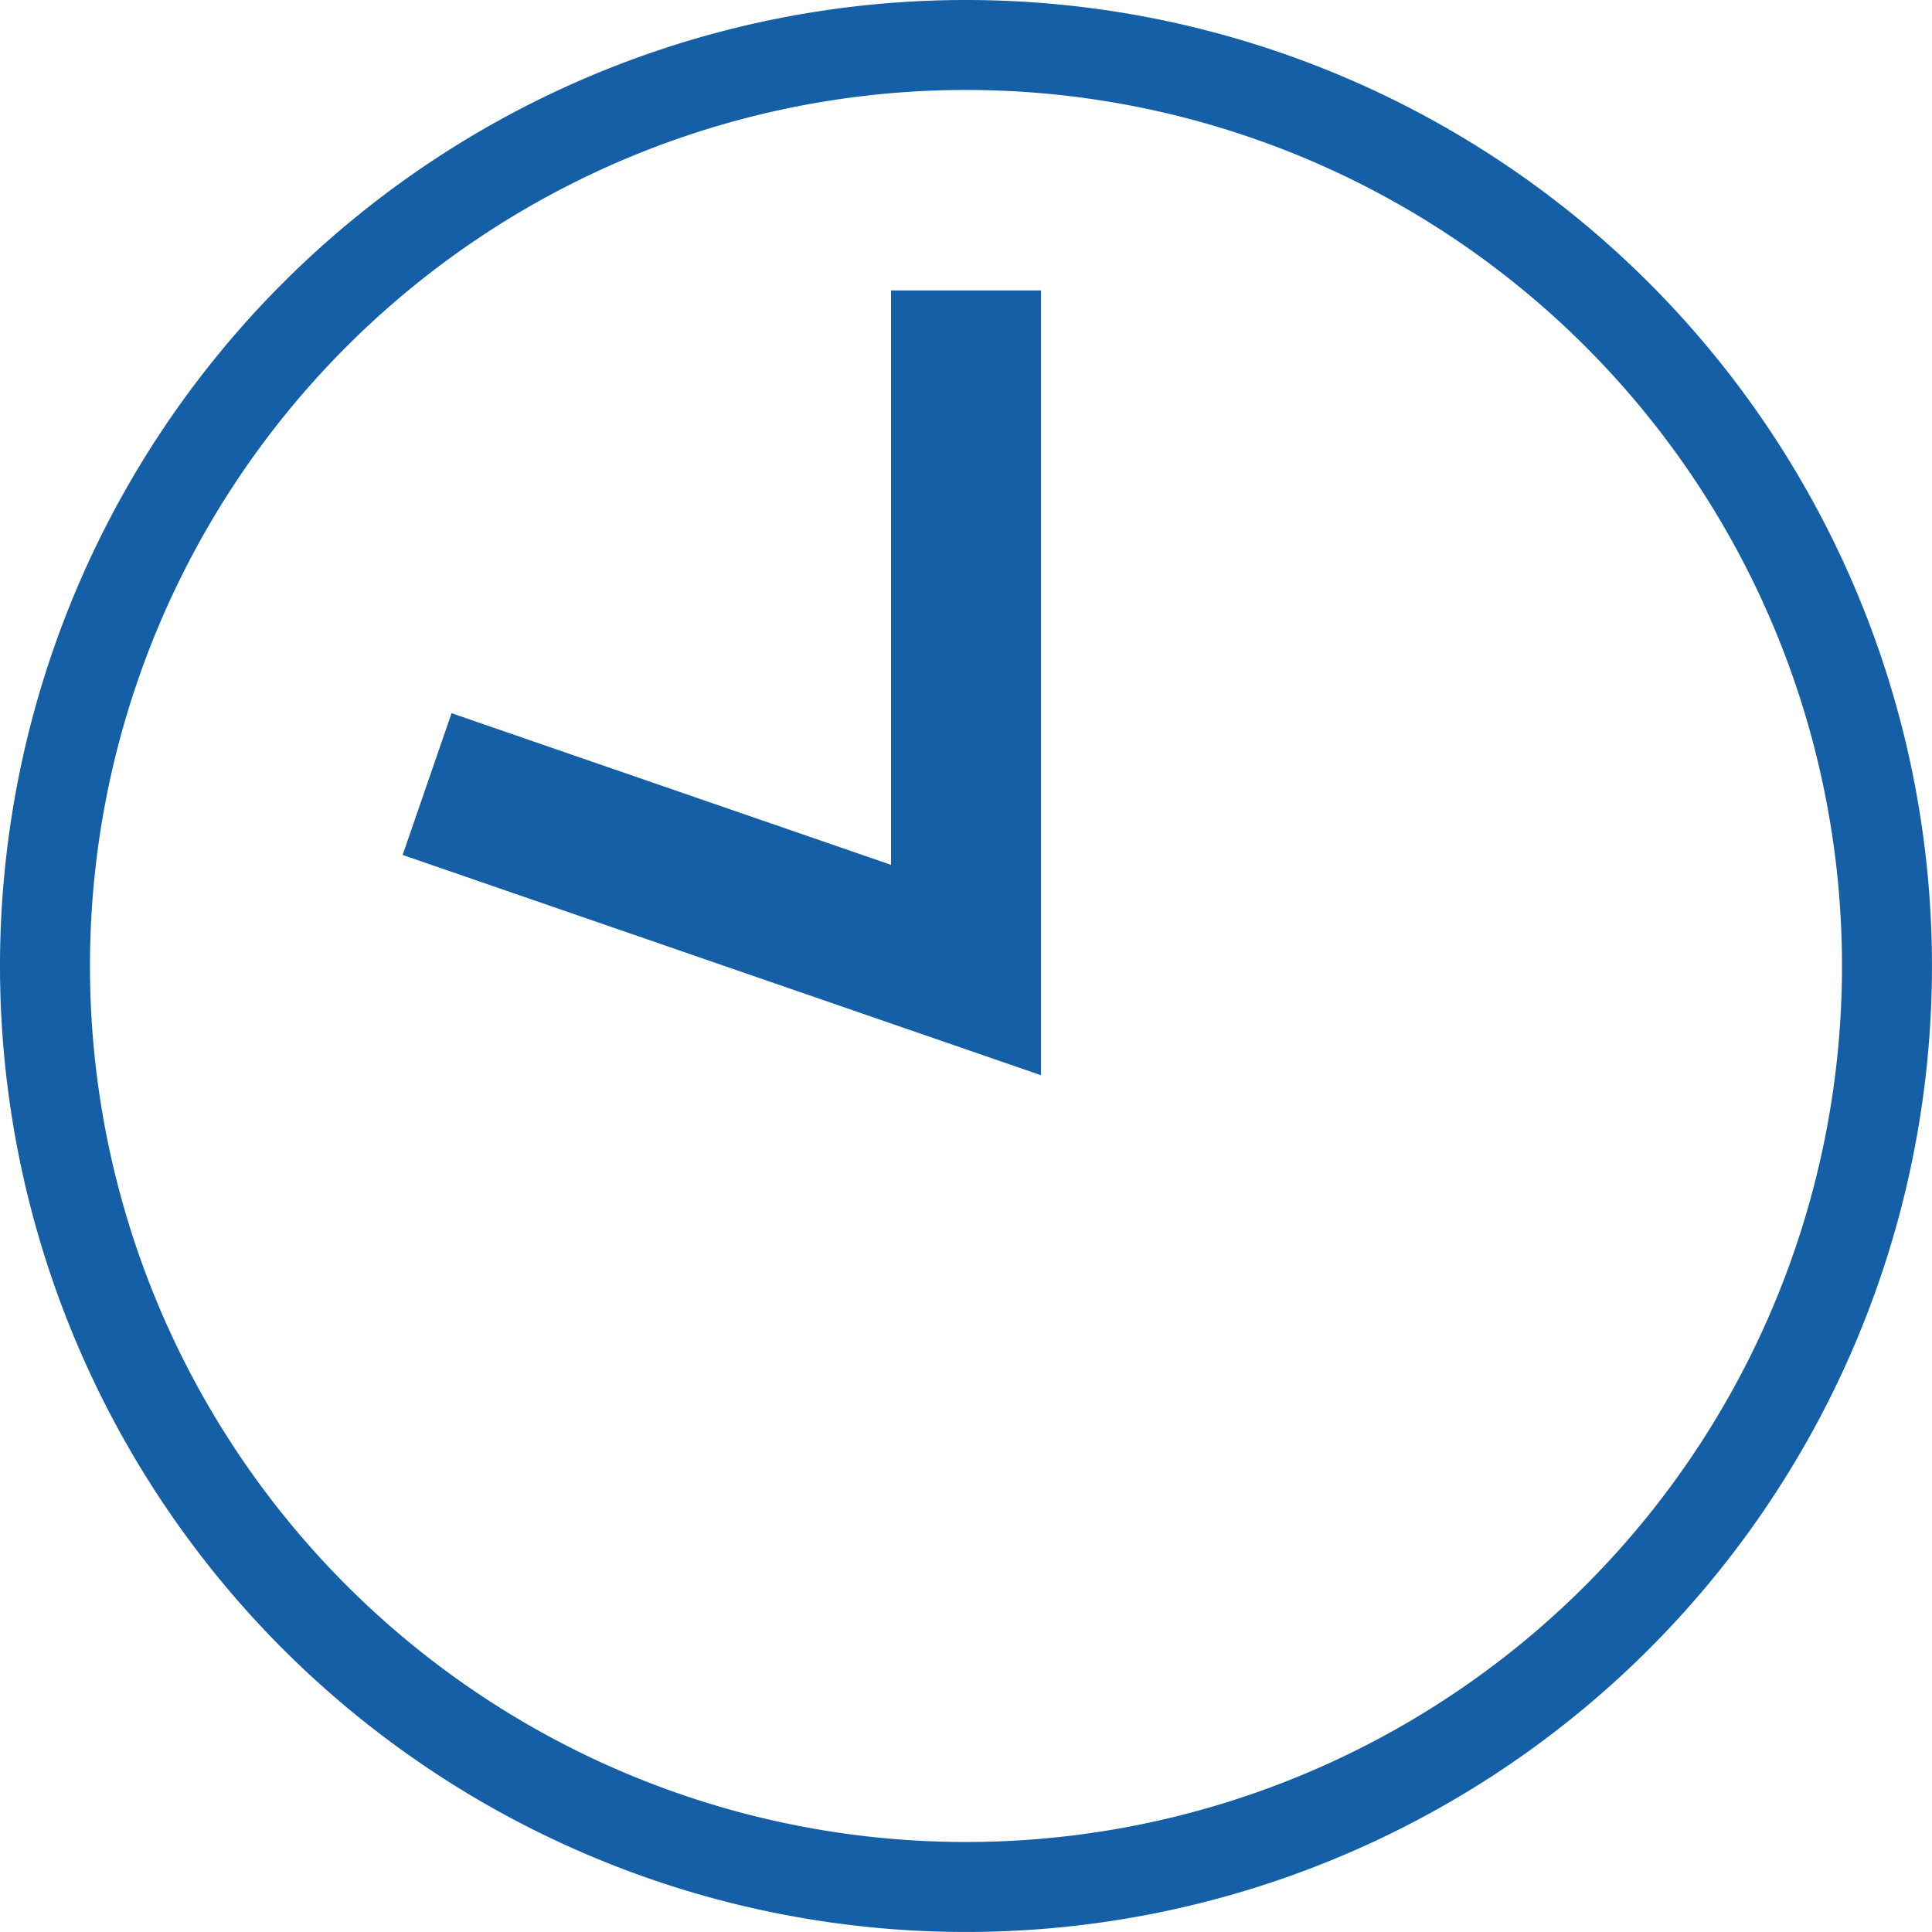 <svg xmlns="http://www.w3.org/2000/svg" width="64.419" height="64.419"><g fill="none" stroke="#155fa7"><path data-name="パス 122380" d="M32.21 9.683v22.661l-17.969-6.2" stroke-width="5"/><path data-name="パス 122383" d="M32.209 1.5A30.709 30.709 0 111.5 32.209 30.709 30.709 0 0132.209 1.5z" stroke-width="3"/></g></svg>